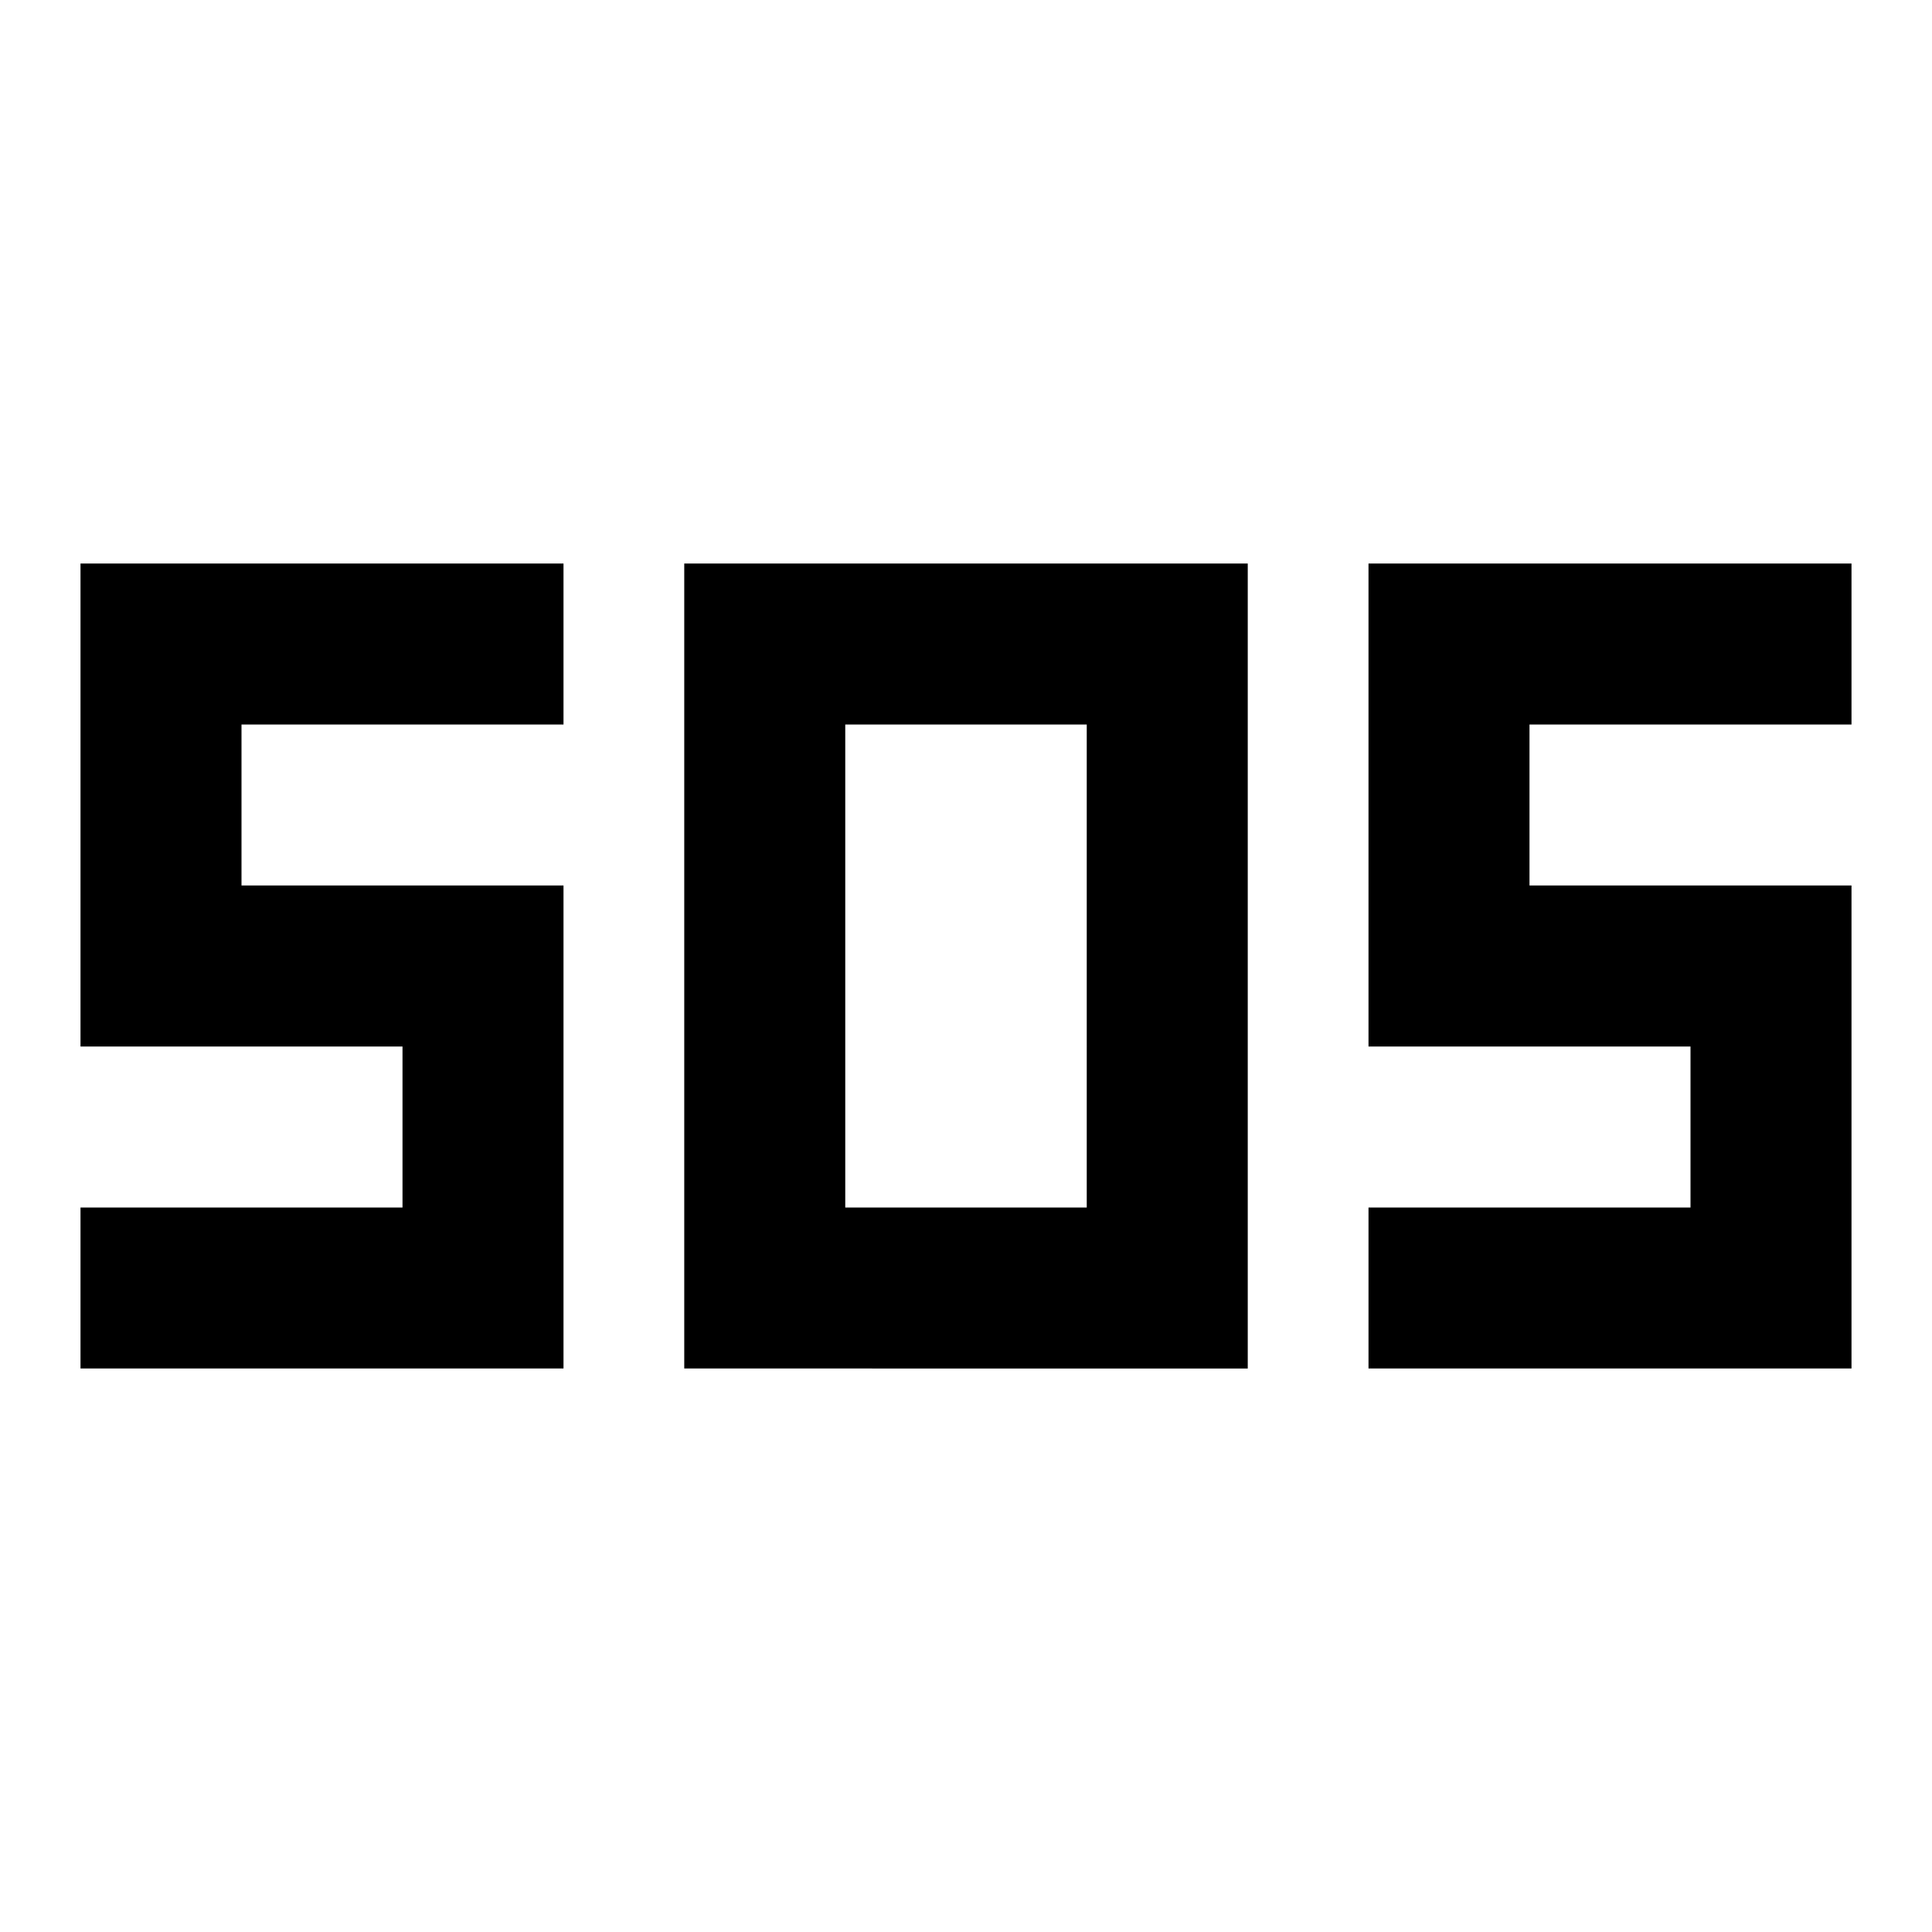<?xml version="1.0" encoding="utf-8"?>
<!-- Generator: www.svgicons.com -->
<svg xmlns="http://www.w3.org/2000/svg" width="800" height="800" viewBox="0 0 24 24">
<path fill="currentColor" d="M8.5 17V7h7v10zM1 17v-2h4v-2H1V7h6v2H3v2h4v6zm16 0v-2h4v-2h-4V7h6v2h-4v2h4v6zm-6.5-2h3V9h-3z"/>
</svg>